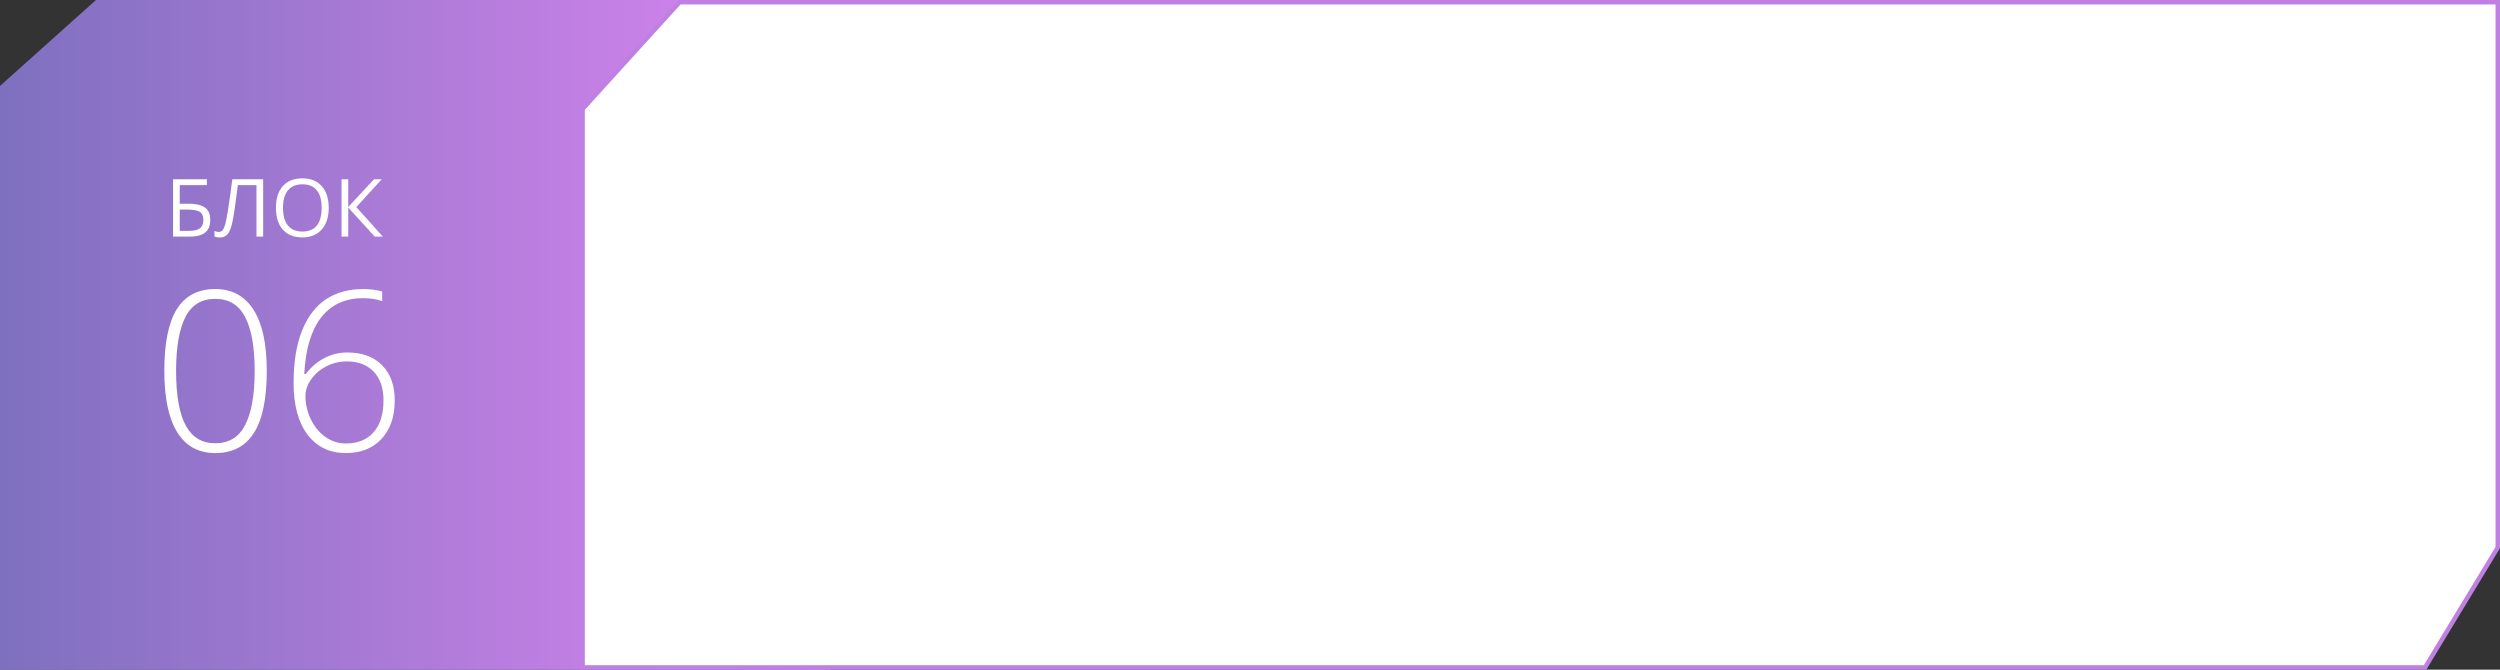 <?xml version="1.0" encoding="UTF-8"?> <svg xmlns="http://www.w3.org/2000/svg" width="560" height="150" viewBox="0 0 560 150" fill="none"><rect x="0" y="0" width="560" height="150" fill="#333333" stroke="none"/> <path d="M0 19.248L21.5 0H186V150H0V19.248Z" fill="url(#paint0_linear)"></path> <path d="M47.099 49.256C47.099 50.533 46.718 51.477 45.956 52.086C45.2 52.695 44.058 53 42.528 53H38.767V40.15H46.343V41.477H40.261V45.635H42.256C43.387 45.635 44.307 45.767 45.016 46.03C45.725 46.288 46.249 46.672 46.589 47.182C46.929 47.691 47.099 48.383 47.099 49.256ZM40.261 51.708H42.361C43.475 51.708 44.283 51.518 44.787 51.137C45.297 50.756 45.552 50.129 45.552 49.256C45.552 48.424 45.294 47.832 44.778 47.48C44.263 47.129 43.363 46.953 42.08 46.953H40.261V51.708ZM58.946 53H57.452V41.477H53.277L53.005 43.587C52.648 46.394 52.331 48.447 52.056 49.748C51.786 51.043 51.429 51.945 50.983 52.455C50.538 52.965 49.946 53.214 49.208 53.202C48.774 53.202 48.385 53.129 48.039 52.982V51.726C48.355 51.878 48.687 51.954 49.032 51.954C49.343 51.954 49.612 51.828 49.841 51.576C50.075 51.318 50.28 50.876 50.456 50.249C50.638 49.616 50.863 48.421 51.133 46.663C51.408 44.899 51.71 42.728 52.038 40.15H58.946V53ZM73.633 46.558C73.633 48.614 73.111 50.231 72.068 51.409C71.031 52.587 69.587 53.176 67.735 53.176C65.843 53.176 64.381 52.599 63.35 51.444C62.324 50.284 61.812 48.649 61.812 46.54C61.812 44.448 62.327 42.828 63.358 41.68C64.39 40.525 65.855 39.948 67.753 39.948C69.599 39.948 71.04 40.534 72.077 41.706C73.114 42.878 73.633 44.495 73.633 46.558ZM63.394 46.558C63.394 48.298 63.763 49.619 64.501 50.522C65.245 51.418 66.323 51.866 67.735 51.866C69.159 51.866 70.234 51.418 70.961 50.522C71.688 49.625 72.051 48.304 72.051 46.558C72.051 44.829 71.688 43.52 70.961 42.629C70.24 41.732 69.171 41.284 67.753 41.284C66.329 41.284 65.245 41.735 64.501 42.638C63.763 43.534 63.394 44.841 63.394 46.558ZM85.753 53H83.942L78.001 46.487V53H76.507V40.15H78.001V46.373L83.793 40.15H85.507L79.82 46.391L85.753 53Z" fill="white"></path> <path d="M559.5 0.5V122.648L543.218 149.5H130.5V24.412L152.221 0.5H559.5Z" fill="white" stroke="#C080E3"></path> <path d="M59.757 83.056C59.757 89.322 58.797 93.961 56.876 96.972C54.972 99.983 52.083 101.488 48.209 101.488C44.482 101.488 41.65 99.942 39.713 96.85C37.776 93.741 36.808 89.143 36.808 83.056C36.808 76.838 37.743 72.232 39.615 69.237C41.503 66.243 44.368 64.745 48.209 64.745C51.969 64.745 54.833 66.299 56.803 69.408C58.772 72.501 59.757 77.05 59.757 83.056ZM39.444 83.056C39.444 88.59 40.169 92.683 41.617 95.336C43.066 97.973 45.263 99.291 48.209 99.291C51.285 99.291 53.523 97.924 54.923 95.189C56.339 92.455 57.047 88.41 57.047 83.056C57.047 77.782 56.339 73.778 54.923 71.044C53.523 68.31 51.285 66.942 48.209 66.942C45.133 66.942 42.903 68.31 41.52 71.044C40.136 73.778 39.444 77.782 39.444 83.056ZM65.763 85.79C65.763 81.151 66.389 77.253 67.643 74.096C68.912 70.922 70.703 68.57 73.014 67.04C75.341 65.51 78.141 64.745 81.412 64.745C82.942 64.745 84.342 64.932 85.611 65.307V67.455C84.423 67.016 82.991 66.796 81.314 66.796C77.294 66.796 74.161 68.245 71.915 71.142C69.685 74.039 68.432 78.254 68.155 83.788H68.473C69.71 82.193 71.126 80.989 72.721 80.175C74.316 79.361 76 78.954 77.774 78.954C81.111 78.954 83.715 79.906 85.587 81.811C87.475 83.715 88.419 86.343 88.419 89.696C88.419 93.342 87.426 96.223 85.44 98.339C83.471 100.438 80.81 101.488 77.457 101.488C73.844 101.488 70.987 100.113 68.888 97.362C66.804 94.595 65.763 90.738 65.763 85.79ZM77.457 99.34C80.126 99.34 82.201 98.502 83.683 96.825C85.164 95.149 85.904 92.756 85.904 89.647C85.904 86.913 85.172 84.781 83.707 83.251C82.242 81.721 80.248 80.956 77.726 80.956C76.065 80.956 74.519 81.322 73.087 82.055C71.671 82.787 70.54 83.764 69.693 84.984C68.847 86.189 68.424 87.426 68.424 88.695C68.424 90.502 68.823 92.243 69.62 93.92C70.434 95.58 71.524 96.898 72.892 97.875C74.275 98.852 75.797 99.34 77.457 99.34Z" fill="white"></path> <defs> <linearGradient id="paint0_linear" x1="-7.44" y1="78.319" x2="186" y2="78.319" gradientUnits="userSpaceOnUse"> <stop stop-color="#7A6FBD"></stop> <stop offset="1" stop-color="#DD86F2"></stop> </linearGradient> </defs> </svg> 